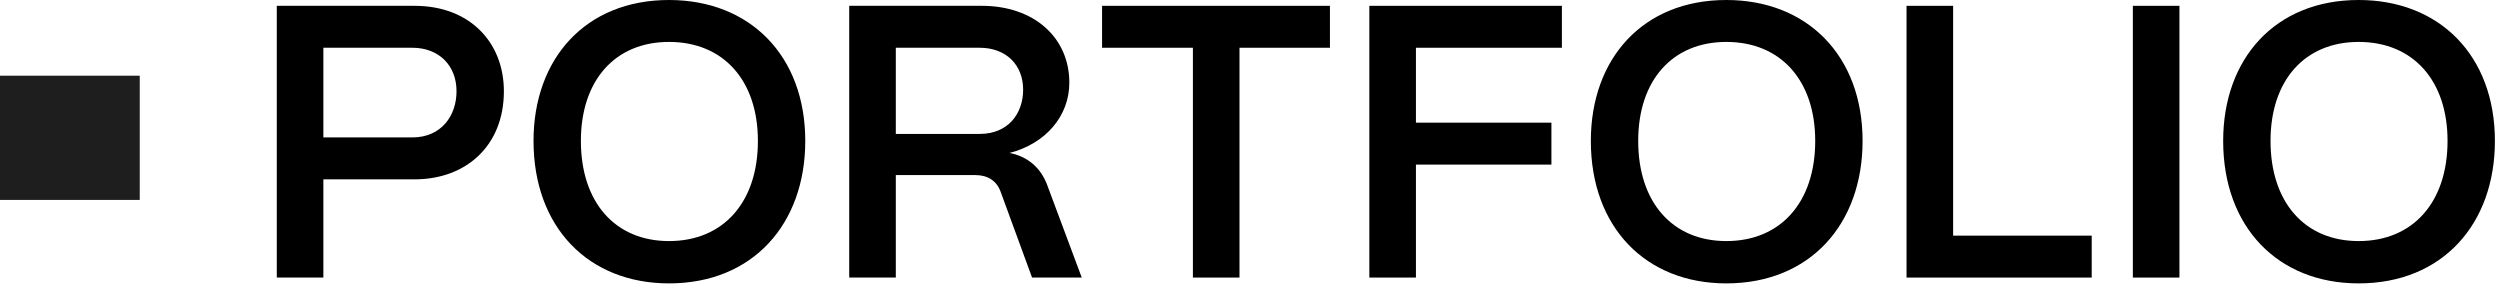 <svg width="161" height="19" viewBox="0 0 161 19" fill="none" xmlns="http://www.w3.org/2000/svg">
<path d="M20.825 17.875H17.825V0.375H26.7C30.275 0.375 32.45 2.75 32.45 5.875C32.45 9.4 30 11.55 26.7 11.55H20.825V17.875ZM20.825 3.075V8.85H26.55C28.425 8.85 29.4 7.45 29.4 5.875C29.4 4.225 28.275 3.075 26.55 3.075H20.825Z" fill="black"/>
<path d="M43.084 18.25C37.909 18.25 34.359 14.65 34.359 9.075C34.359 3.775 37.709 0 43.084 0C48.284 0 51.859 3.575 51.859 9.075C51.859 14.425 48.484 18.25 43.084 18.25ZM43.084 15.525C46.584 15.525 48.809 13.025 48.809 9.075C48.809 5.175 46.584 2.7 43.084 2.7C39.609 2.7 37.409 5.175 37.409 9.075C37.409 13.025 39.609 15.525 43.084 15.525Z" fill="black"/>
<path d="M57.69 17.875H54.69V0.375H63.24C66.565 0.375 68.865 2.4 68.865 5.325C68.865 7.475 67.34 9.25 65.015 9.85C66.165 10.075 66.99 10.775 67.415 11.85L69.665 17.875H66.465L64.44 12.35C64.19 11.65 63.615 11.275 62.815 11.275H57.69V17.875ZM57.69 3.075V8.625H63.09C64.94 8.625 65.89 7.3 65.89 5.775C65.89 4.175 64.79 3.075 63.09 3.075H57.69Z" fill="black"/>
<path d="M79.823 17.875H76.823V3.075H70.973V0.375H85.648V3.075H79.823V17.875Z" fill="black"/>
<path d="M91.186 17.875H88.186V0.375H100.586V3.075H91.186V7.9H99.911V10.6H91.186V17.875Z" fill="black"/>
<path d="M111.175 18.25C106 18.25 102.45 14.65 102.45 9.075C102.45 3.775 105.8 0 111.175 0C116.375 0 119.95 3.575 119.95 9.075C119.95 14.425 116.575 18.25 111.175 18.25ZM111.175 15.525C114.675 15.525 116.9 13.025 116.9 9.075C116.9 5.175 114.675 2.7 111.175 2.7C107.7 2.7 105.5 5.175 105.5 9.075C105.5 13.025 107.7 15.525 111.175 15.525Z" fill="black"/>
<path d="M134.706 17.875H122.781V0.375H125.781V15.175H134.706V17.875Z" fill="black"/>
<path d="M140.356 17.875H137.356V0.375H140.356V17.875Z" fill="black"/>
<path d="M151.897 18.25C146.722 18.25 143.172 14.65 143.172 9.075C143.172 3.775 146.522 0 151.897 0C157.097 0 160.672 3.575 160.672 9.075C160.672 14.425 157.297 18.25 151.897 18.25ZM151.897 15.525C155.397 15.525 157.622 13.025 157.622 9.075C157.622 5.175 155.397 2.7 151.897 2.7C148.422 2.7 146.222 5.175 146.222 9.075C146.222 13.025 148.422 15.525 151.897 15.525Z" fill="black"/>
<path d="M0 4.875H9V12.875H0V4.875Z" fill="#1E1E1E"/>
</svg>
